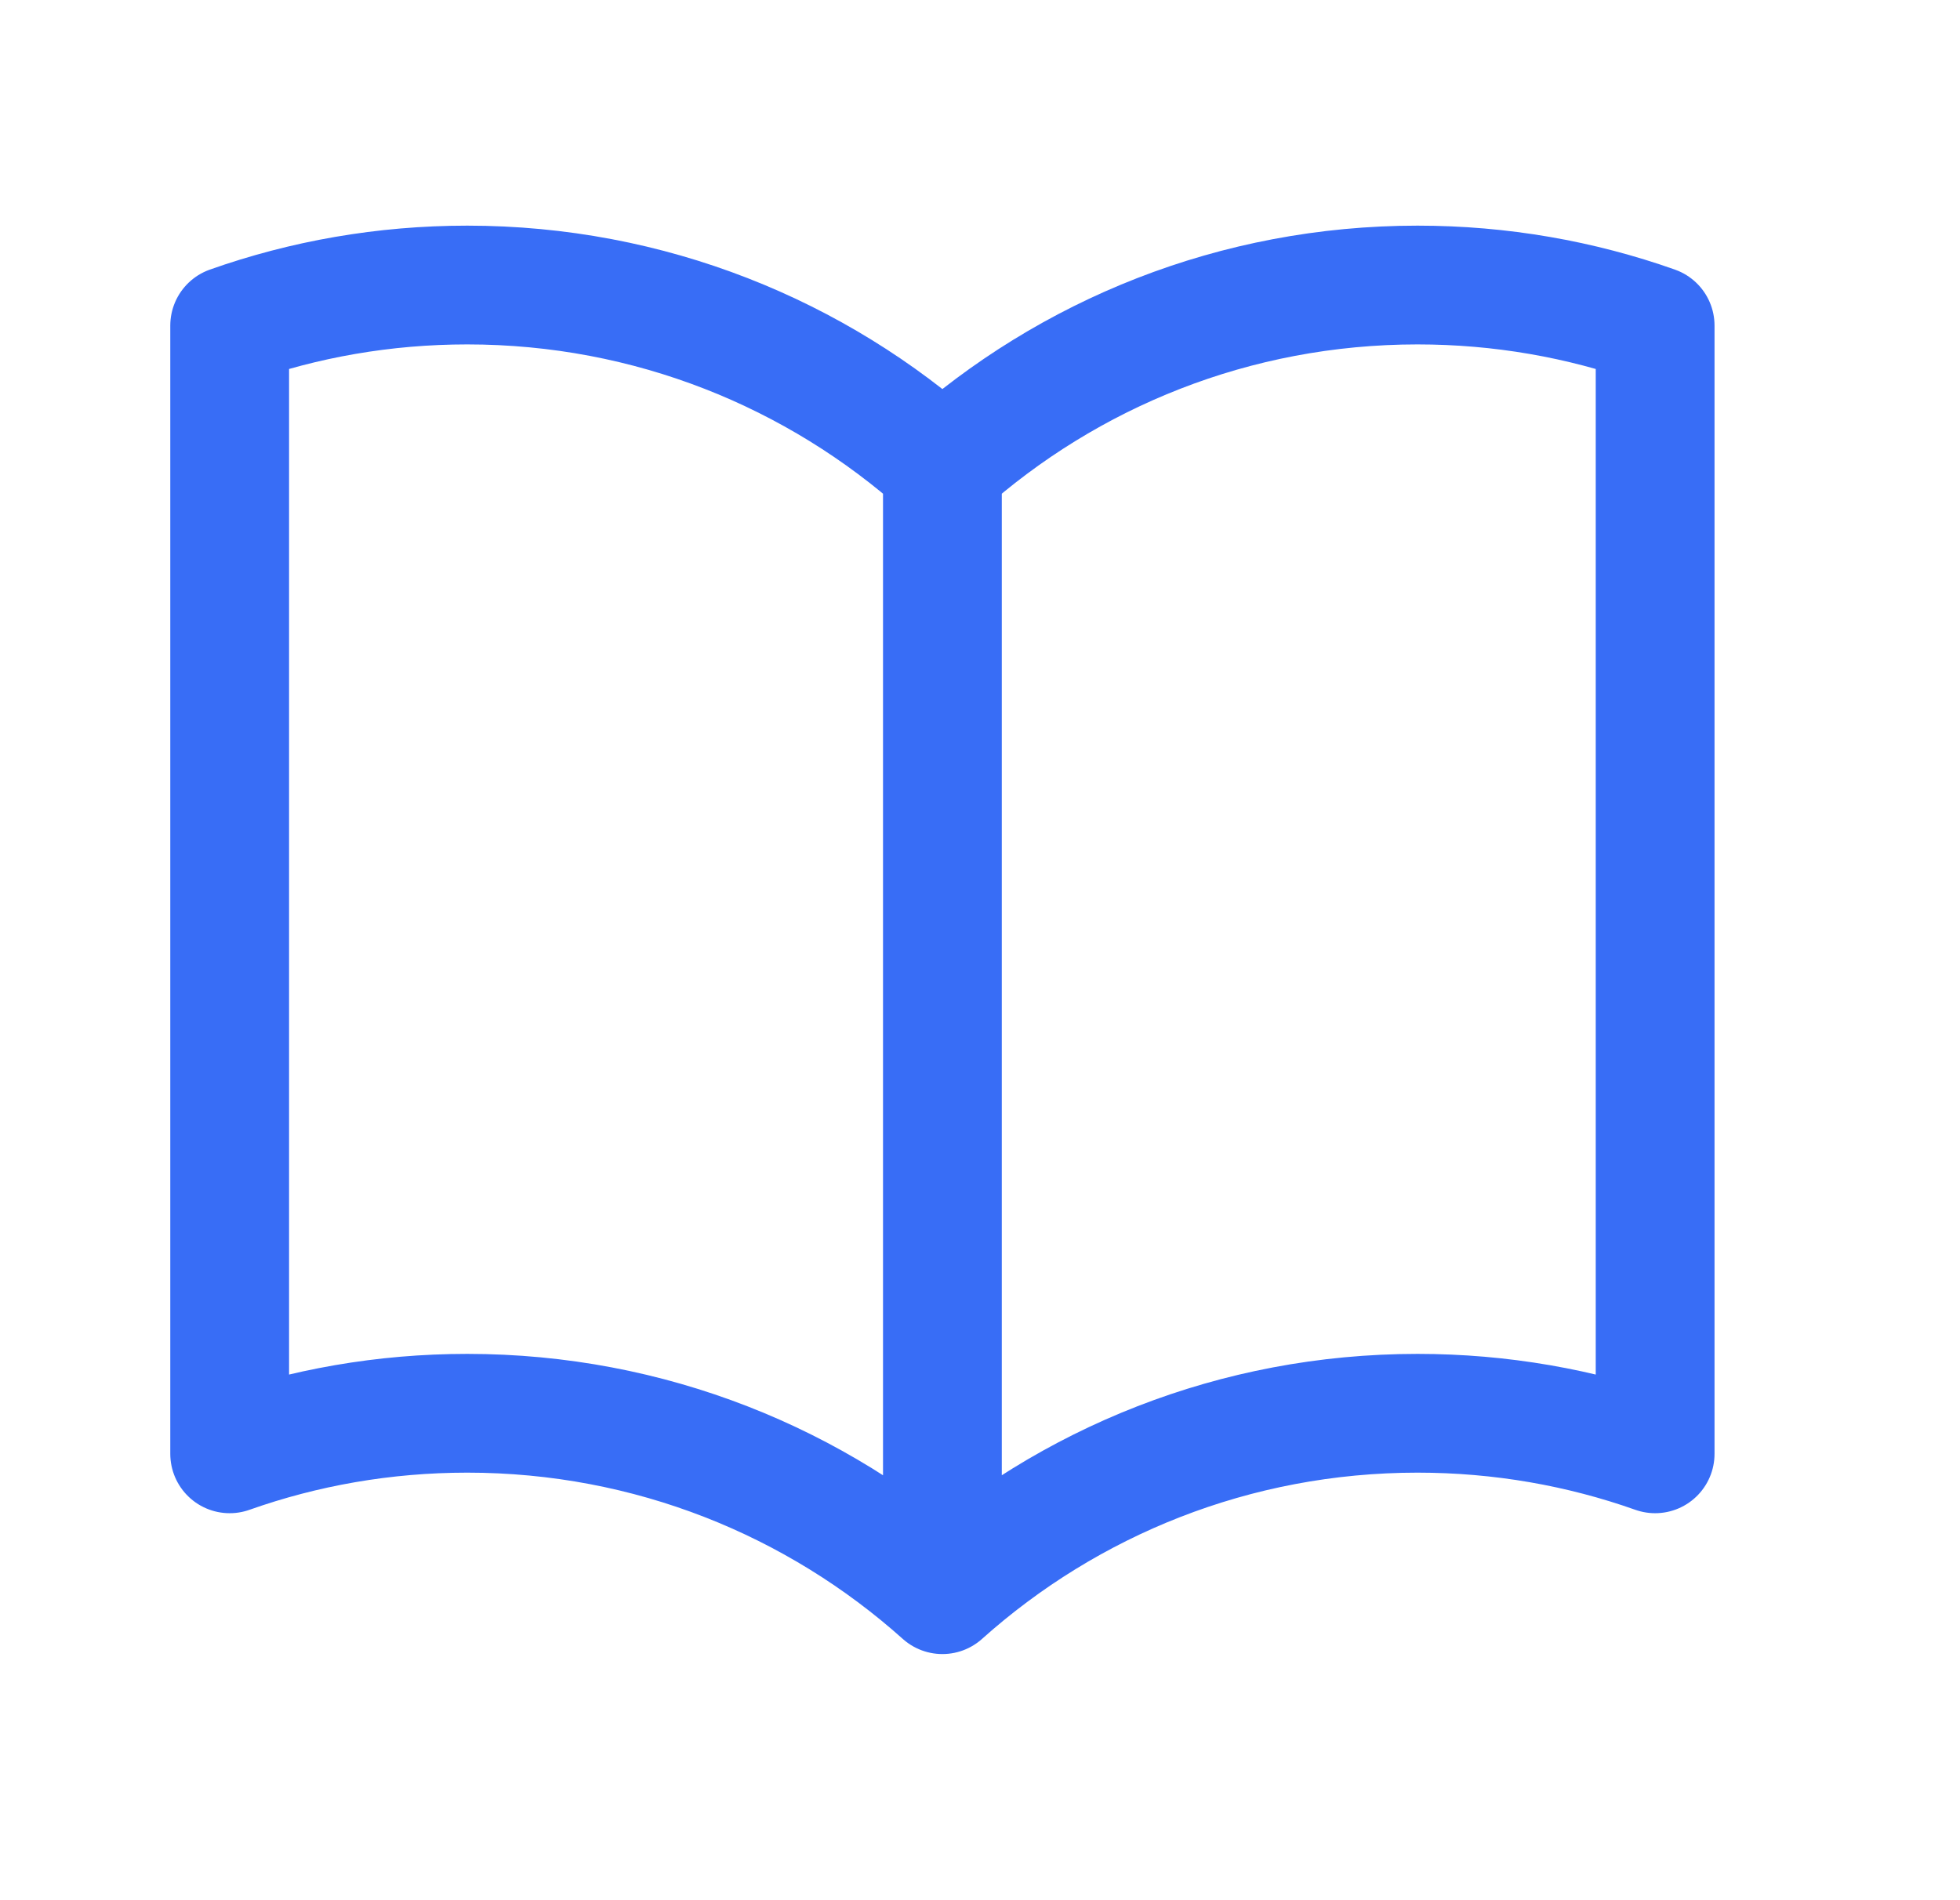 <?xml version="1.0" encoding="UTF-8"?>
<svg xmlns="http://www.w3.org/2000/svg" width="33" height="32" viewBox="0 0 33 32" fill="none">
  <path d="M15.867 7.855C13.744 5.955 10.94 4.8 7.867 4.8C6.464 4.8 5.118 5.04 3.867 5.483V24.483C5.118 24.04 6.464 23.8 7.867 23.8C10.94 23.8 13.744 24.955 15.867 26.855M15.867 7.855C17.99 5.955 20.793 4.8 23.867 4.8C25.269 4.8 26.616 5.04 27.867 5.483V24.483C26.616 24.04 25.269 23.8 23.867 23.8C20.793 23.8 17.99 24.955 15.867 26.855M15.867 7.855V26.855" stroke="#386DF6" stroke-width="2" stroke-linecap="round" stroke-linejoin="round"></path>
</svg>

